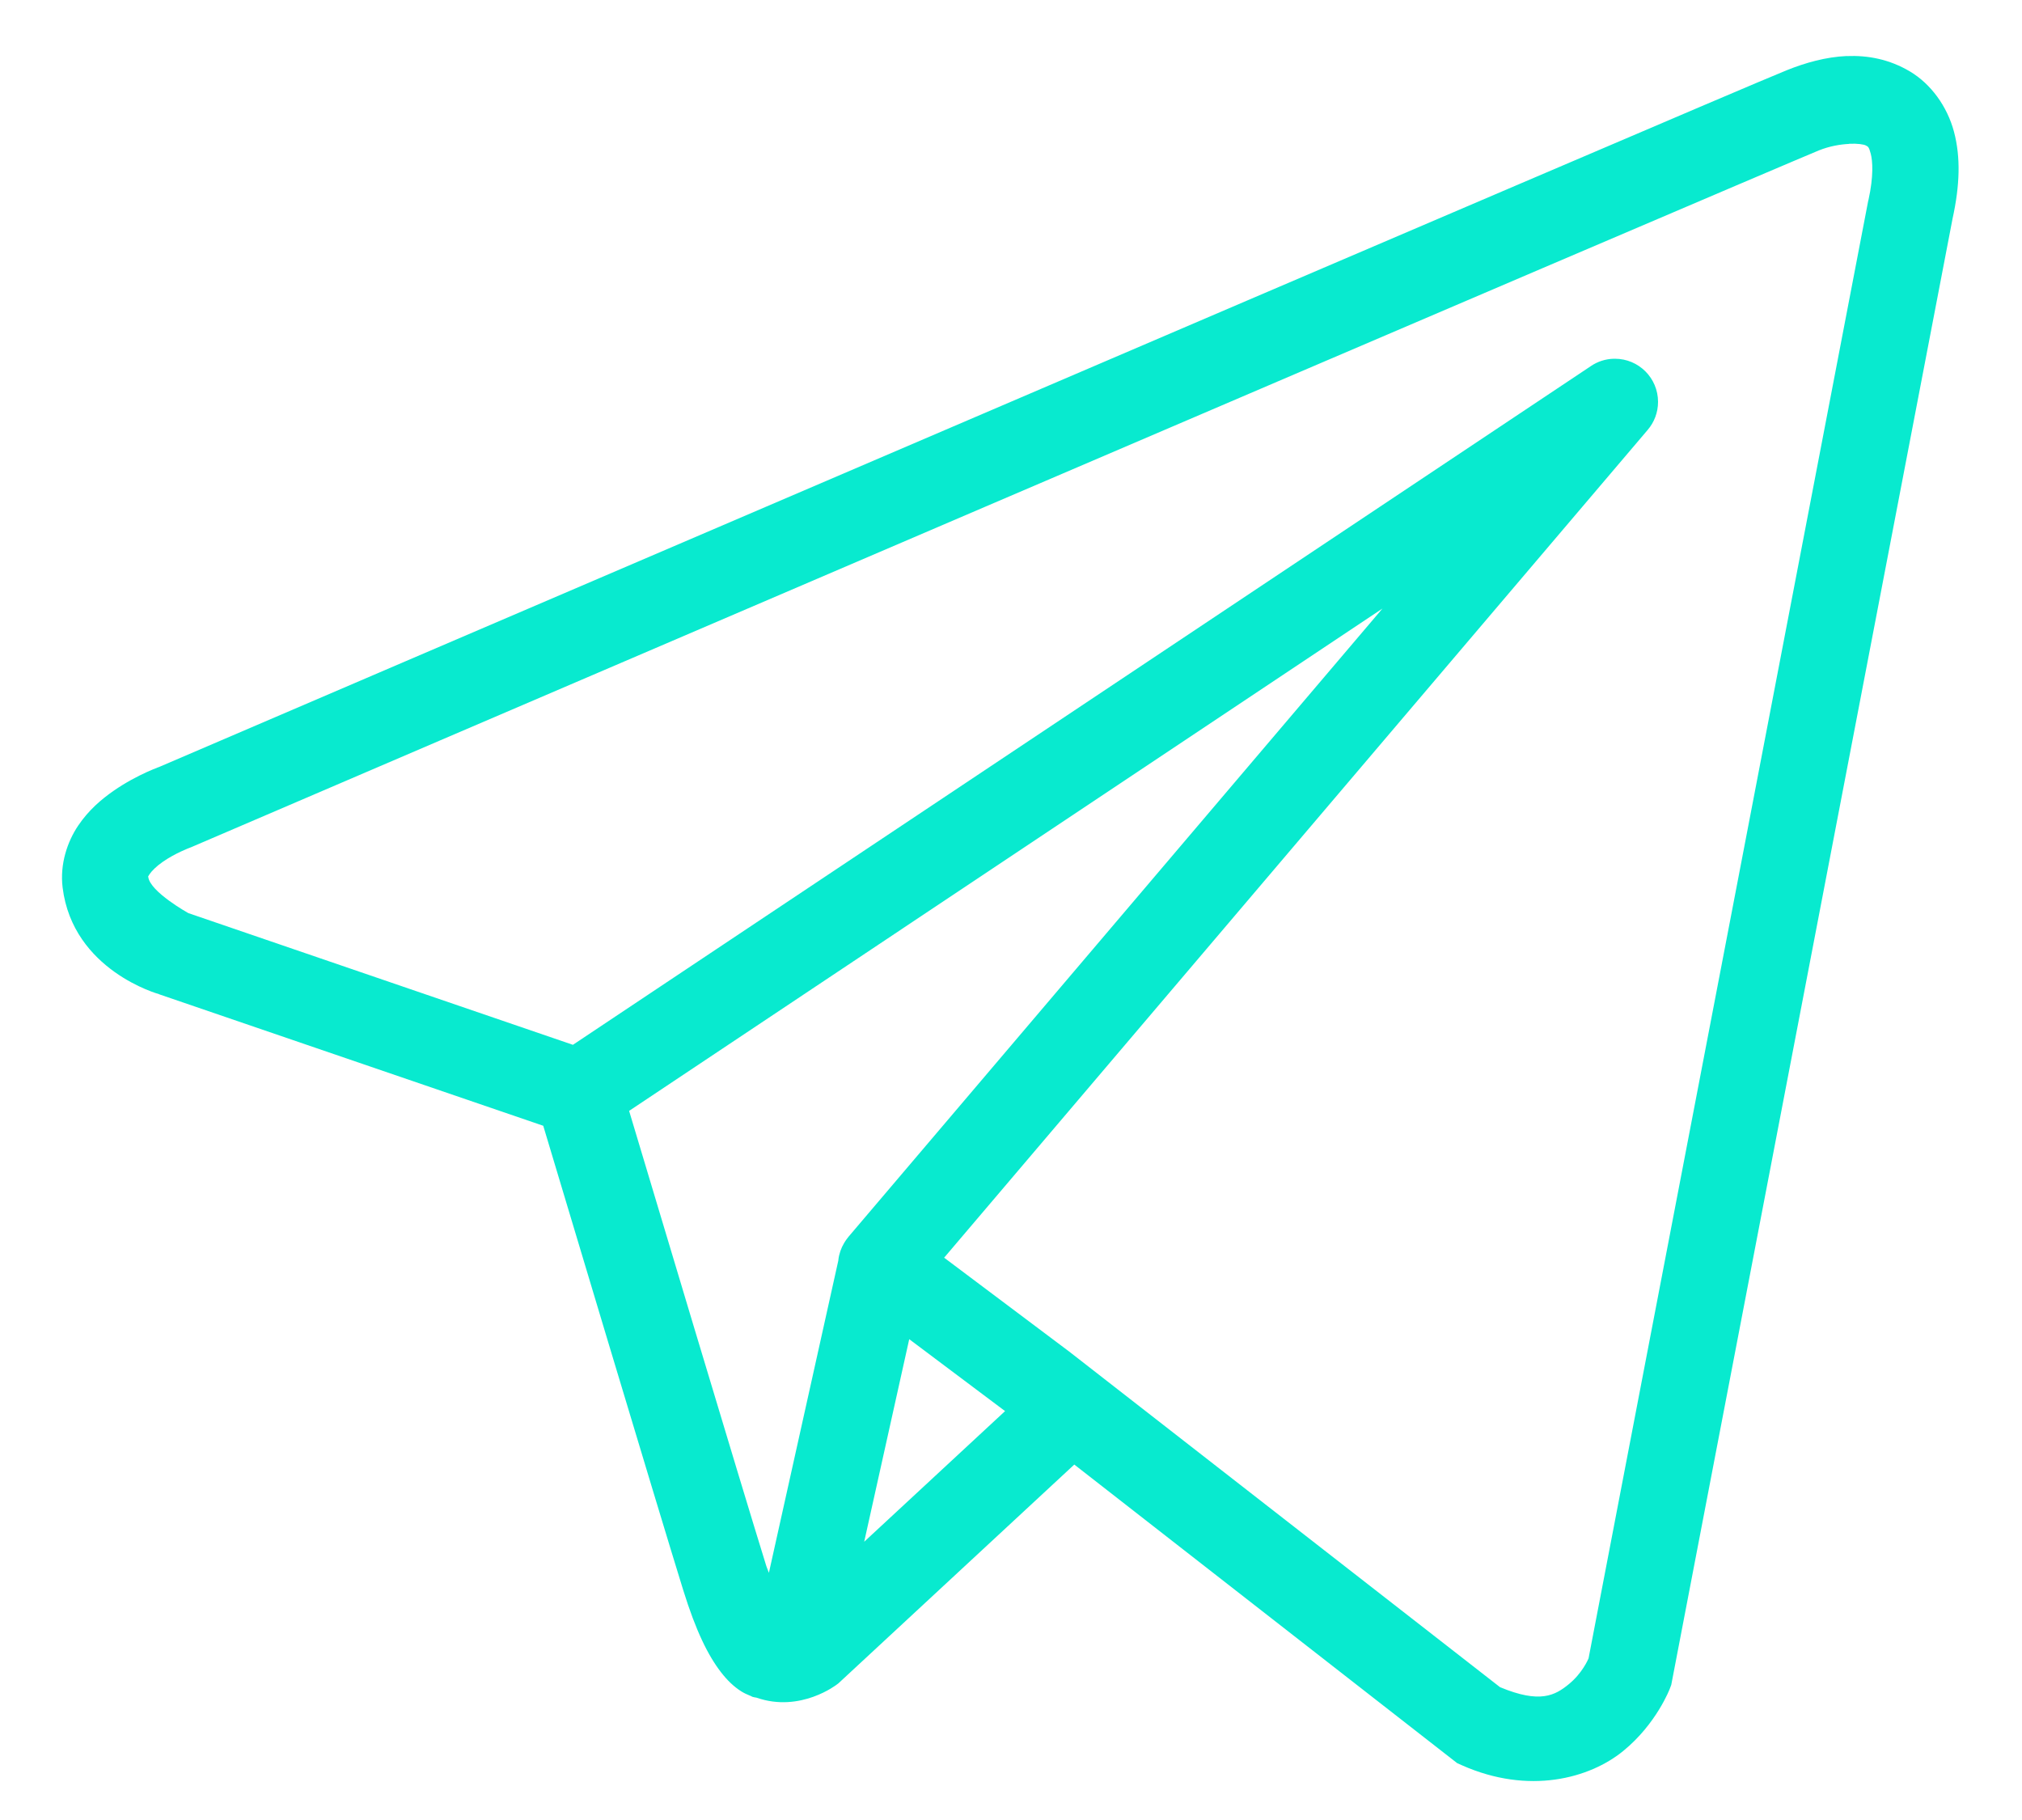 <svg width="30" height="27" viewBox="0 0 30 27" fill="none" xmlns="http://www.w3.org/2000/svg">
<path d="M27.401 0.831C27.089 0.845 26.786 0.931 26.512 1.041C26.241 1.15 24.682 1.815 22.379 2.8C20.076 3.785 17.083 5.066 14.117 6.338C8.183 8.88 2.352 11.382 2.352 11.382L2.394 11.366C2.394 11.366 2.042 11.484 1.685 11.732C1.507 11.856 1.315 12.017 1.158 12.251C1.001 12.485 0.886 12.817 0.929 13.167C1.081 14.399 2.358 14.748 2.358 14.748L2.363 14.751L8.06 16.701C8.205 17.186 9.788 22.468 10.136 23.587C10.328 24.206 10.508 24.562 10.696 24.806C10.79 24.928 10.888 25.022 10.997 25.091C11.04 25.118 11.086 25.139 11.131 25.157C11.132 25.157 11.133 25.157 11.133 25.157C11.139 25.159 11.144 25.16 11.149 25.162L11.134 25.158C11.144 25.162 11.155 25.169 11.165 25.173C11.185 25.18 11.198 25.18 11.224 25.185C11.876 25.413 12.416 24.99 12.416 24.99L12.439 24.973L15.939 21.727L21.619 26.156L21.69 26.188C22.684 26.629 23.583 26.383 24.081 25.978C24.579 25.573 24.775 25.051 24.775 25.051L24.796 24.996L28.97 3.242C29.077 2.755 29.092 2.335 28.991 1.955C28.89 1.575 28.646 1.244 28.339 1.061C28.032 0.878 27.711 0.819 27.399 0.832L27.401 0.831ZM27.435 2.133C27.562 2.127 27.655 2.142 27.685 2.159C27.715 2.176 27.728 2.174 27.756 2.281C27.784 2.388 27.8 2.614 27.722 2.967L27.719 2.975L23.569 24.603C23.559 24.625 23.473 24.825 23.275 24.986C23.074 25.15 22.85 25.278 22.255 25.029L15.865 20.052L14.008 18.658L24.447 6.377C24.542 6.266 24.6 6.121 24.6 5.962C24.6 5.608 24.313 5.322 23.96 5.322C23.954 5.322 23.948 5.322 23.943 5.322H23.944C23.817 5.325 23.701 5.365 23.603 5.431L23.605 5.43L8.5 15.5L2.794 13.546C2.794 13.546 2.227 13.231 2.2 13.011C2.198 12.999 2.192 13.01 2.221 12.966C2.25 12.922 2.324 12.848 2.417 12.784C2.603 12.655 2.814 12.577 2.814 12.577L2.835 12.569L2.856 12.56C2.856 12.56 8.687 10.058 14.621 7.516C17.588 6.245 20.58 4.964 22.882 3.98C25.184 2.996 26.846 2.288 26.987 2.231C27.147 2.167 27.307 2.141 27.433 2.135L27.435 2.133ZM20.512 9.027L12.592 18.344C12.581 18.358 12.569 18.373 12.558 18.388L12.557 18.39C12.546 18.405 12.534 18.423 12.524 18.441L12.522 18.444C12.48 18.515 12.45 18.598 12.439 18.687V18.69C12.439 18.691 12.439 18.692 12.439 18.693C12.439 18.694 12.439 18.695 12.439 18.696L11.408 23.333C11.391 23.283 11.379 23.265 11.361 23.205V23.204C11.033 22.152 9.54 17.169 9.334 16.48L20.514 9.026L20.512 9.027ZM13.49 19.867L14.912 20.934L12.822 22.872L13.49 19.867Z" fill="#08EACF"/>
</svg>
